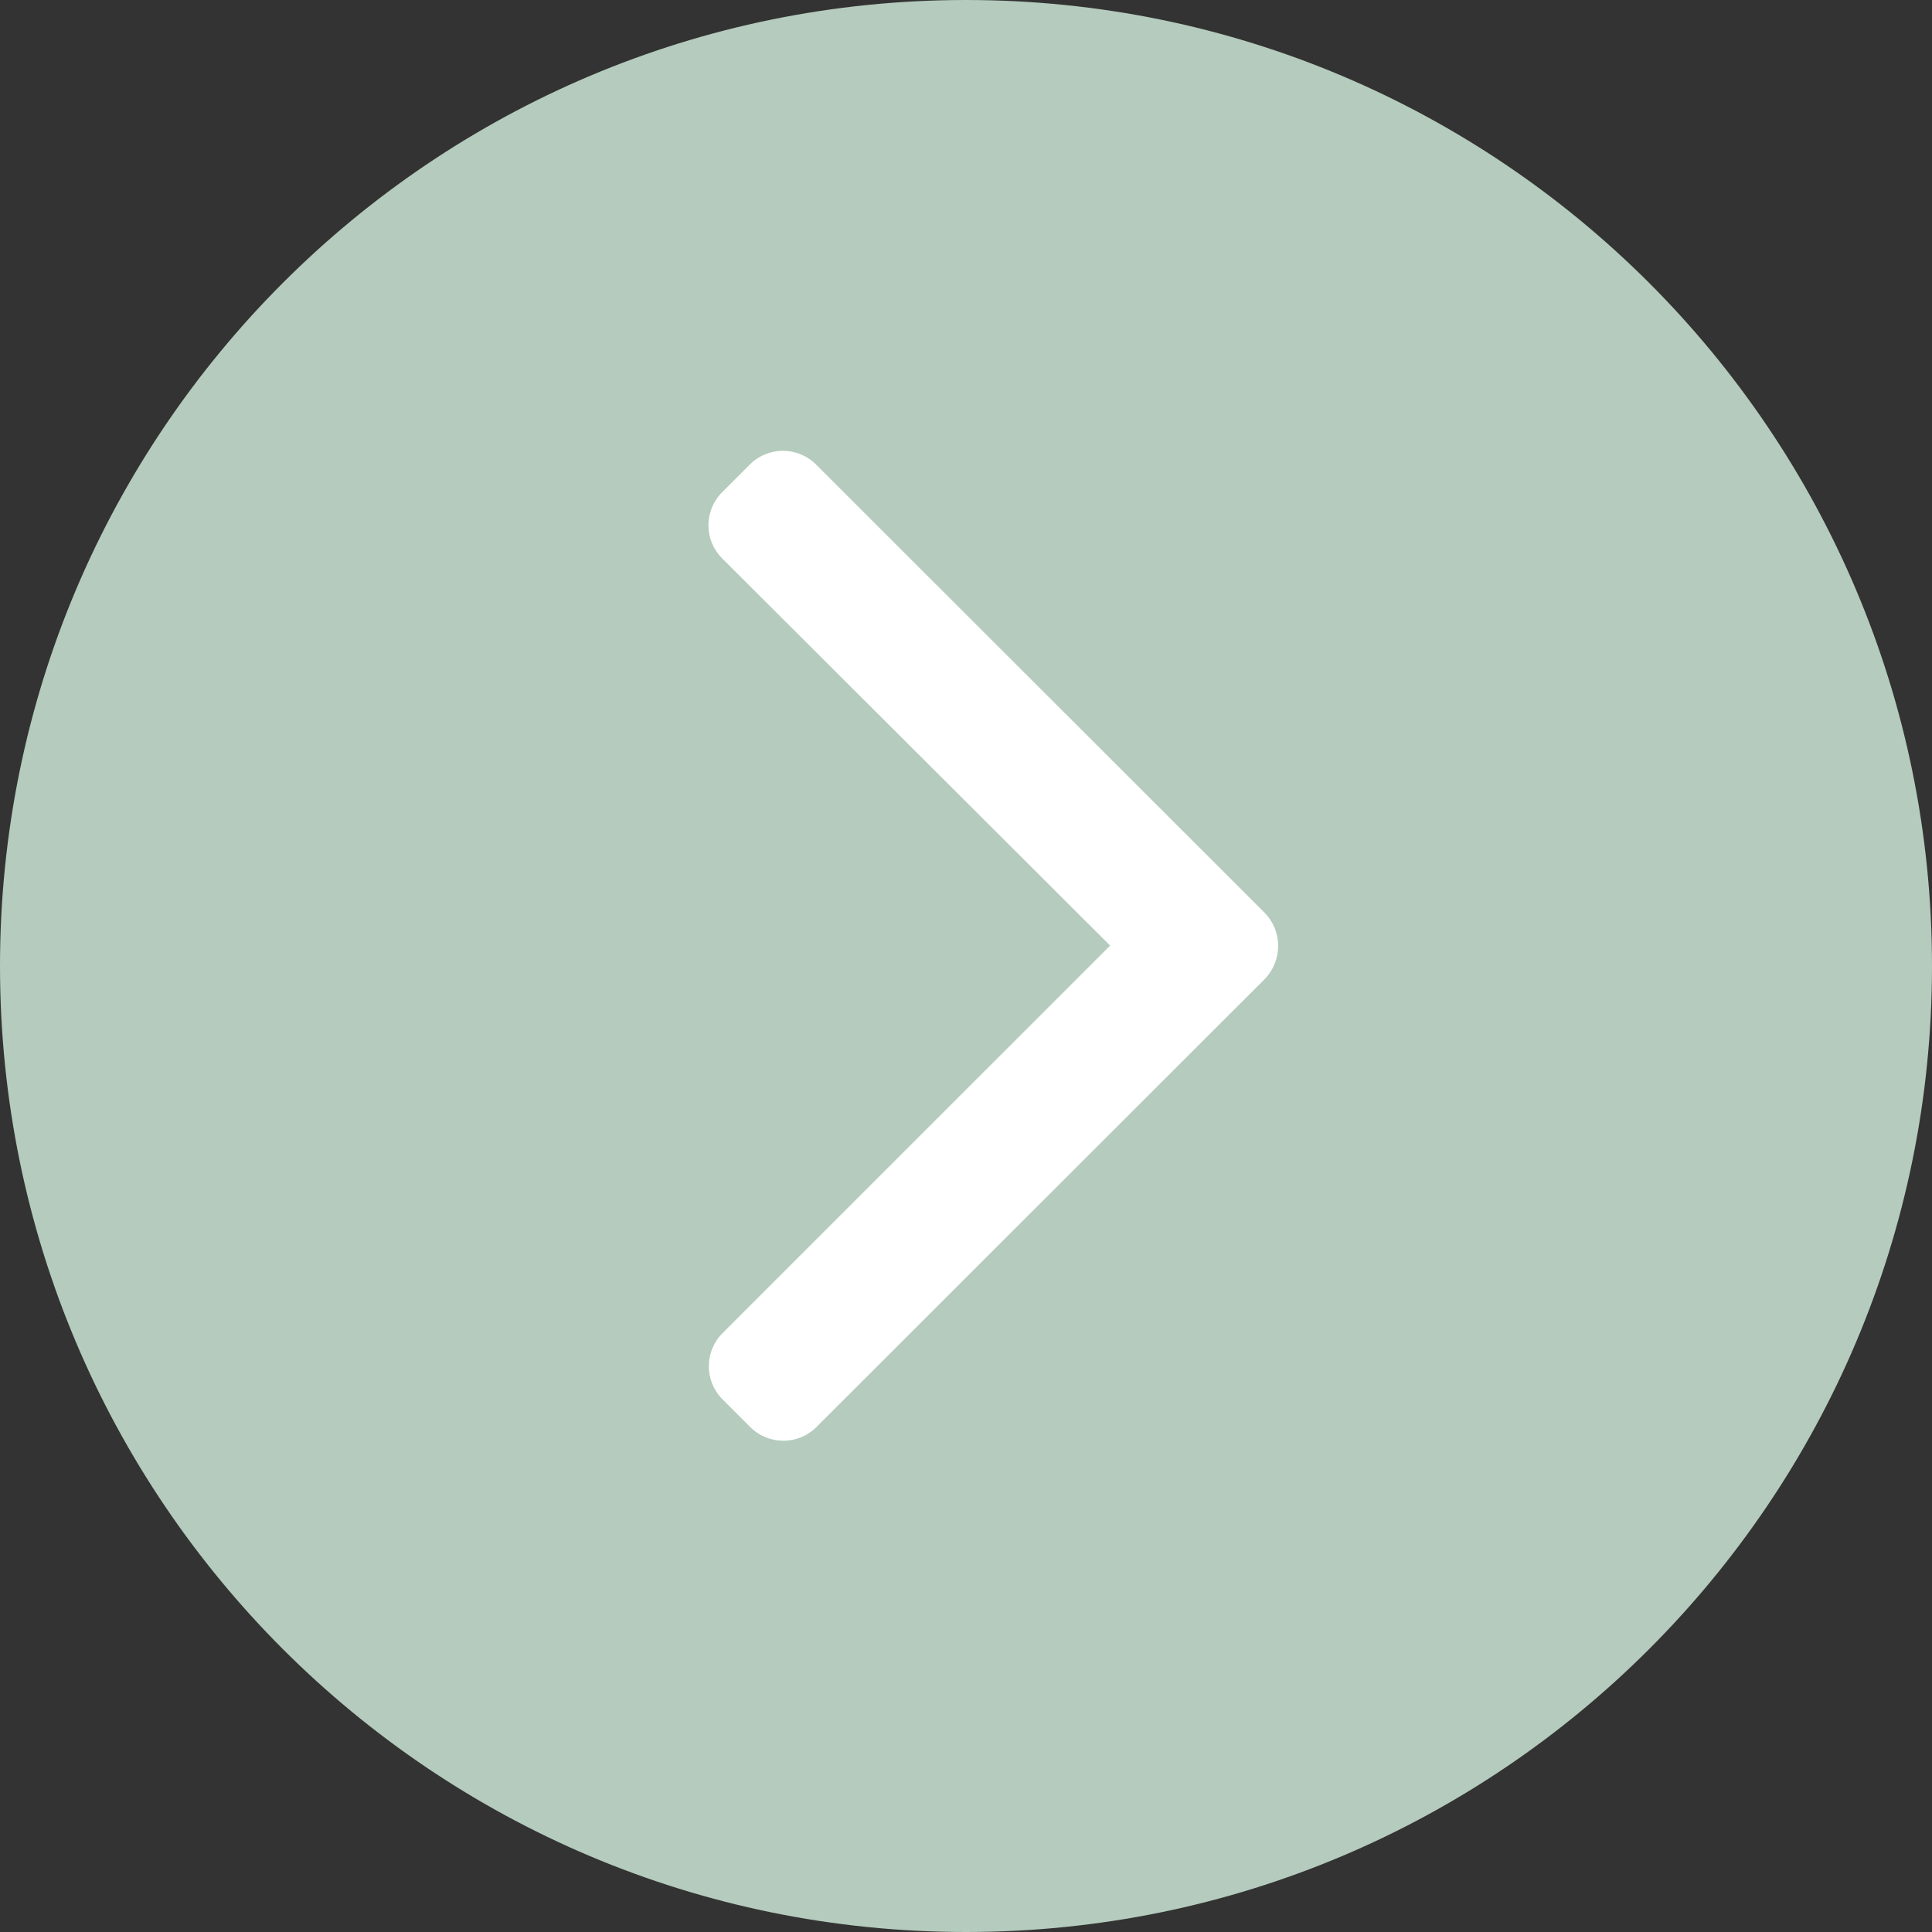 <?xml version="1.0" encoding="UTF-8"?>
<svg width="60px" height="60px" viewBox="0 0 60 60" version="1.1" xmlns="http://www.w3.org/2000/svg" xmlns:xlink="http://www.w3.org/1999/xlink">
    <rect x="0" y="0" width="60" height="60" fill="#333333" stroke="none"/>
    <title>Group</title>
    <g id="Page-1" stroke="none" stroke-width="1" fill="none" fill-rule="evenodd">
        <g id="Artboard-Copy-6" transform="translate(-1078, -5714)">
            <g id="Group" transform="translate(1078, 5714)">
                <path d="M60,30 C60,13.427 46.573,0 30,0 C13.427,0 0,13.427 0,30 C0,46.573 13.427,60 30,60 C46.573,60 60,46.573 60,30 Z" id="Shape" fill="#C3DDCD" fill-rule="nonzero" opacity="0.896" style="mix-blend-mode: multiply;" transform="translate(30, 30) scale(-1, 1) translate(-30, -30) "></path>
                <path d="M22.428,28.338 L36.351,14.426 C36.92,13.858 37.839,13.858 38.408,14.426 L39.267,15.285 C39.835,15.854 39.835,16.773 39.267,17.342 L27.218,29.366 L39.255,41.402 C39.823,41.971 39.823,42.89 39.255,43.459 L38.396,44.318 C37.827,44.886 36.908,44.886 36.339,44.318 L22.416,30.406 C21.859,29.826 21.859,28.906 22.428,28.338 L22.428,28.338 Z" id="Path" fill="#FFFFFF" transform="translate(30.847, 29.372) scale(-1, 1) translate(-30.847, -29.372) "></path>
            </g>
        </g>
    </g>
</svg>